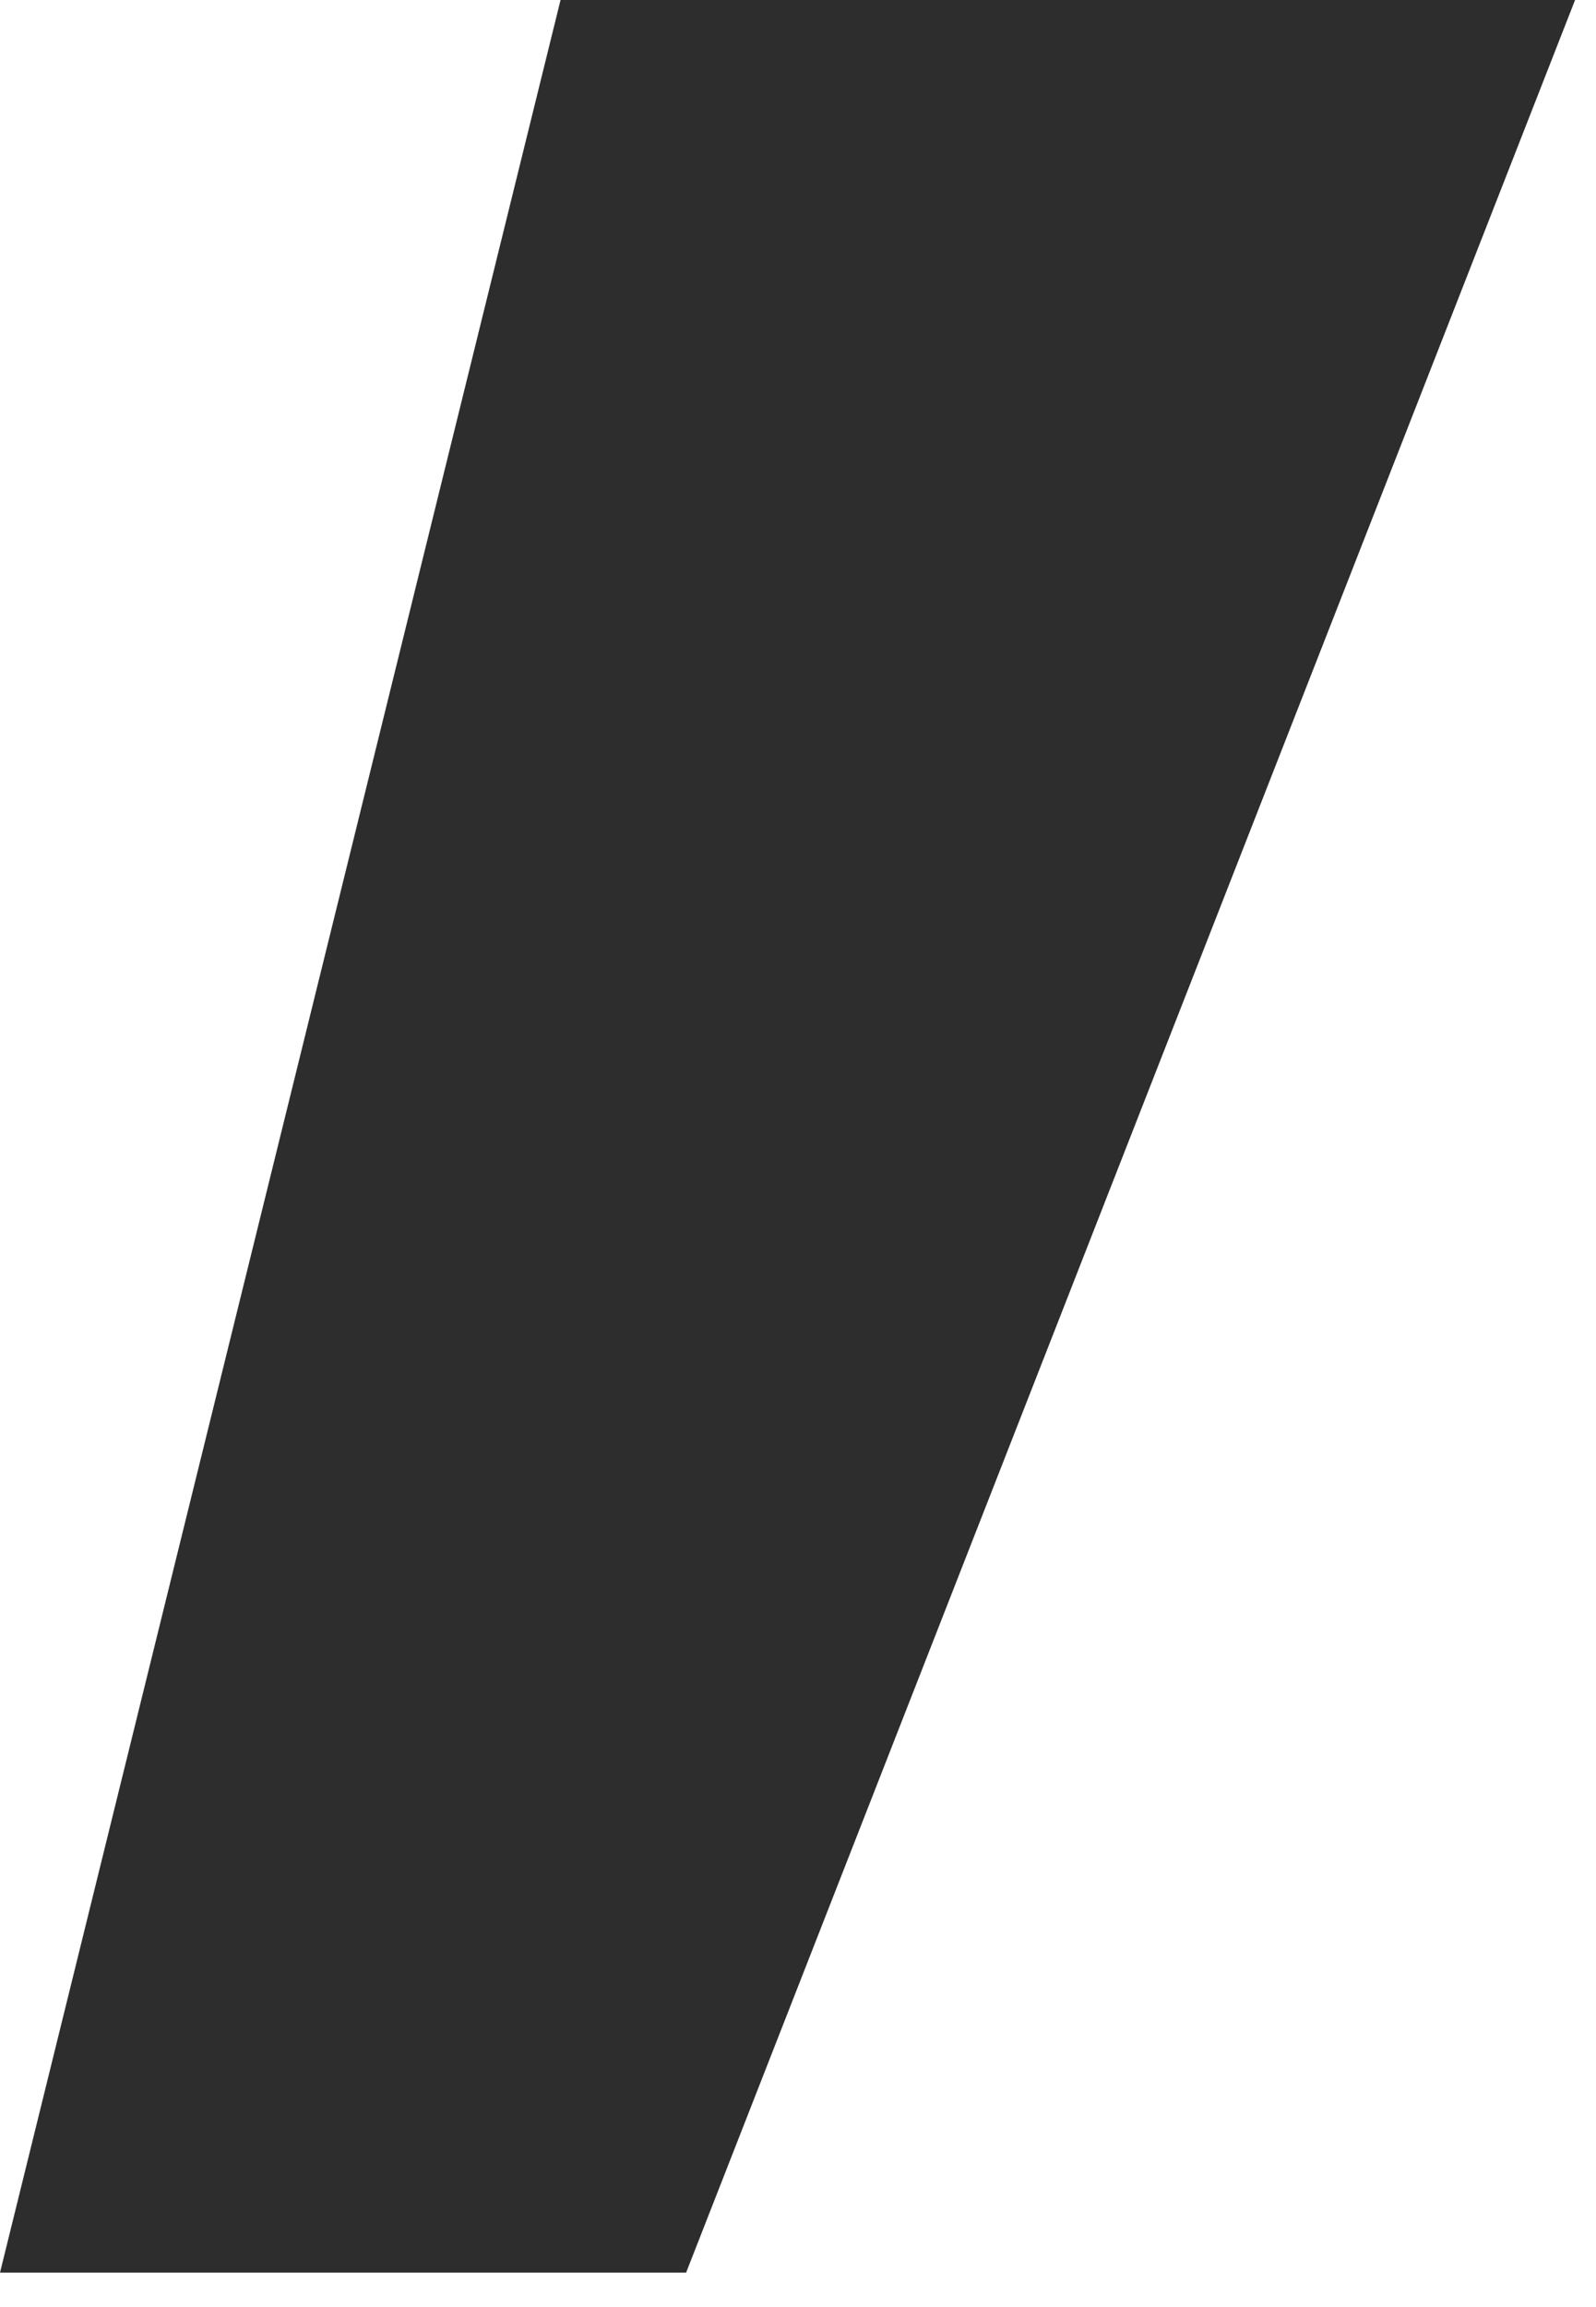 <?xml version="1.0" encoding="utf-8"?>
<svg xmlns="http://www.w3.org/2000/svg" fill="none" height="100%" overflow="visible" preserveAspectRatio="none" style="display: block;" viewBox="0 0 9 13" width="100%">
<path d="M0 12.806L3.161 0H8.882L3.869 12.806H0Z" fill="#2D2D2D" id="Vector"/>
</svg>